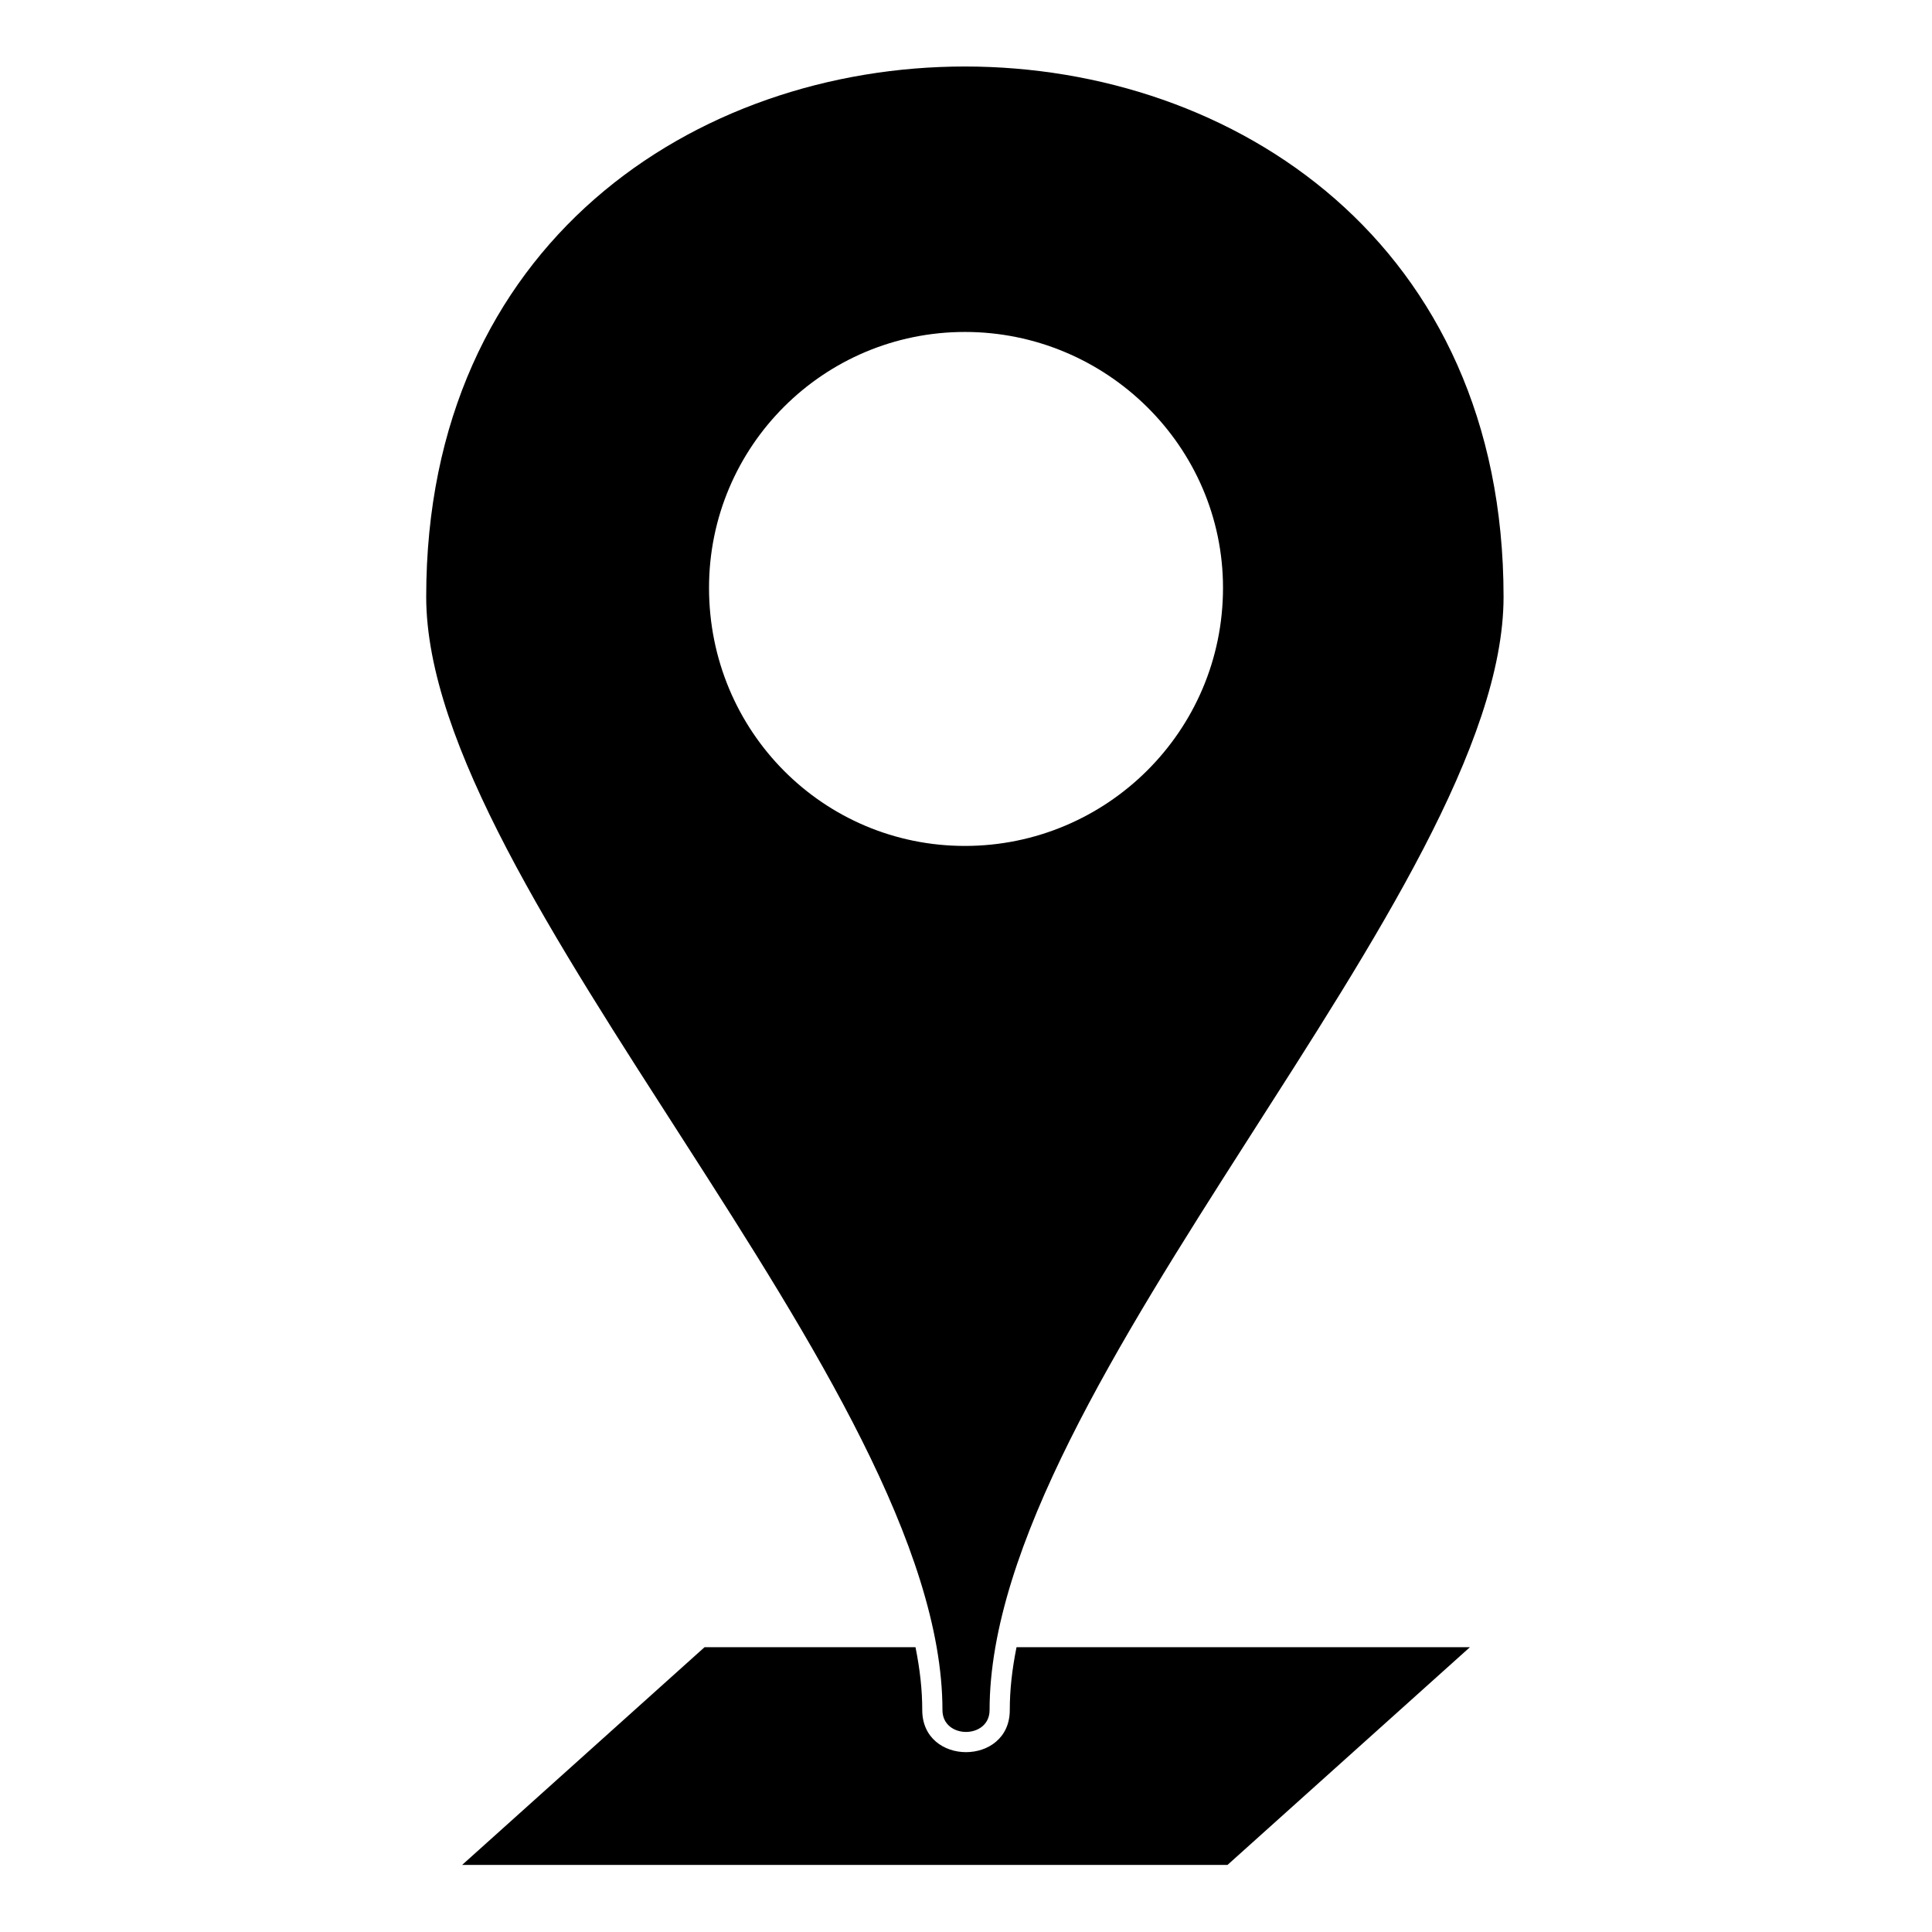 <?xml version="1.0" encoding="UTF-8"?>
<!-- The Best Svg Icon site in the world: iconSvg.co, Visit us! https://iconsvg.co -->
<svg fill="#000000" width="800px" height="800px" version="1.1" viewBox="144 144 512 512" xmlns="http://www.w3.org/2000/svg">
 <path d="m542.46 302.15c0 77.922-136.21 208.78-136.21 295.03 0 7.734-12.492 7.734-12.492 0 0-86.25-136.81-217.11-136.81-295.03 0-187.37 285.51-187.37 285.51 0zm-8.922 278.38h-120.15c-1.191 5.949-1.785 11.301-1.785 16.656 0 14.871-23.199 14.871-23.199 0 0-5.352-0.594-10.707-1.785-16.656h-55.914l-64.238 57.695h202.83l64.238-57.695zm-133.83-348.56c37.473 0 68.402 30.336 68.402 67.809 0 38.066-30.93 68.402-68.402 68.402s-67.809-30.336-67.809-68.402c0-37.473 30.336-67.809 67.809-67.809z" fill-rule="evenodd"/>
</svg>